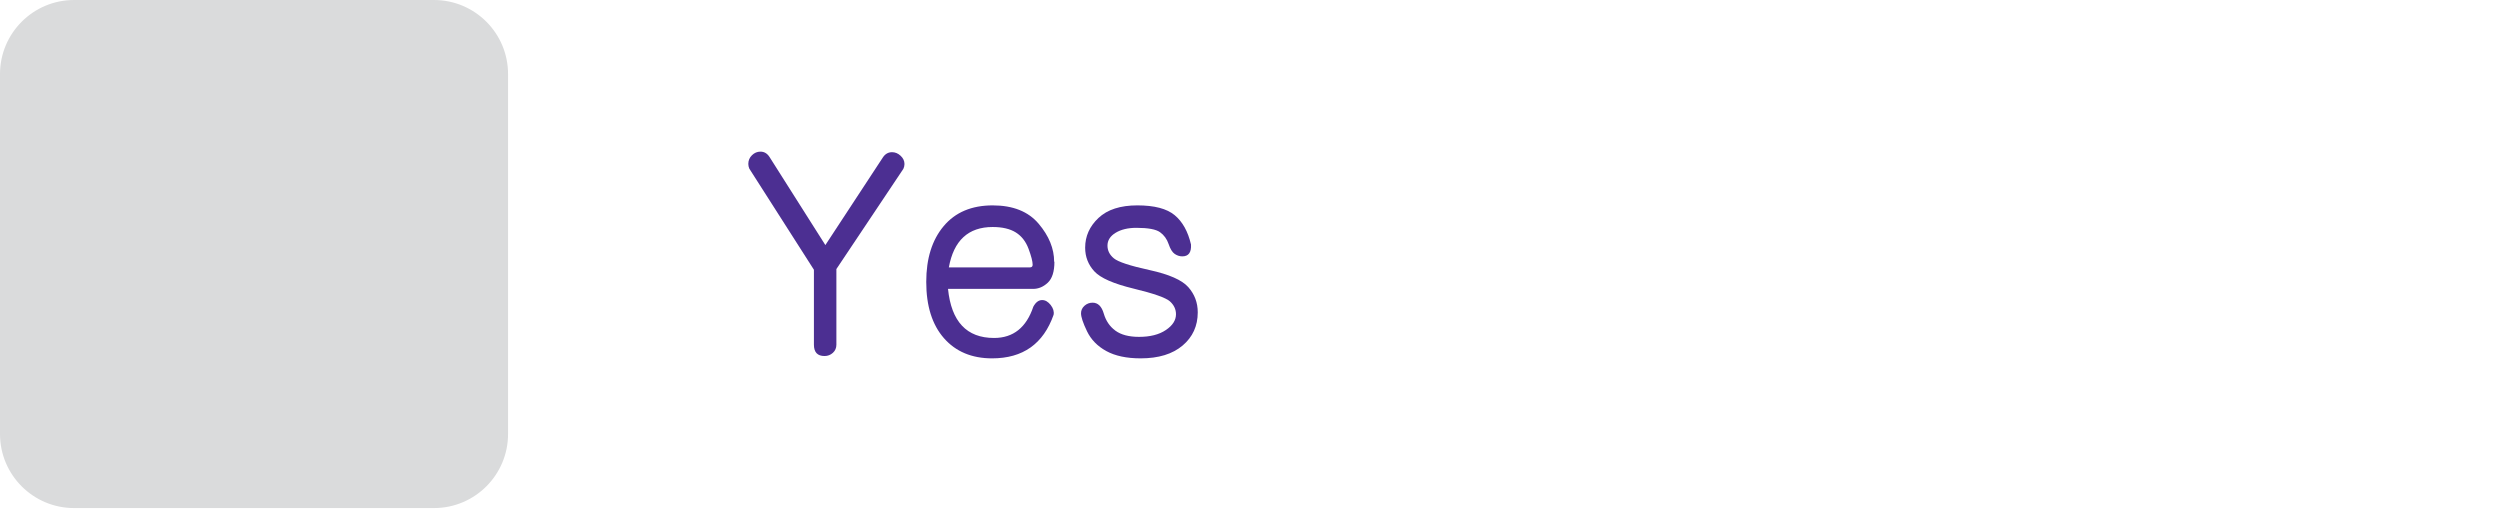 <?xml version="1.0" encoding="utf-8"?>
<!-- Generator: Adobe Illustrator 16.0.0, SVG Export Plug-In . SVG Version: 6.00 Build 0)  -->
<!DOCTYPE svg PUBLIC "-//W3C//DTD SVG 1.1//EN" "http://www.w3.org/Graphics/SVG/1.1/DTD/svg11.dtd">
<svg version="1.1" id="Layer_1" xmlns="http://www.w3.org/2000/svg" xmlns:xlink="http://www.w3.org/1999/xlink" x="0px" y="0px"
	 width="310px" height="66px" viewBox="0 0 310 66" enable-background="new 0 0 310 66" xml:space="preserve">
<g>
	<g>
		<g>
			<path fill="#DADBDC" d="M53.81,63H9.189C4.113,63,0,58.887,0,53.811V9.19C0,4.114,4.114,0,9.189,0h44.62
				c5.076,0,9.19,4.114,9.19,9.19v44.618C63,58.887,58.885,63,53.81,63"/>
		</g>
	</g>
	<g display="none">
		<g display="inline">
			<polygon fill="#95C133" points="29.352,59.133 3.075,29.904 11.977,21.814 28.687,40.4 54.755,6.885 64.208,14.313 			"/>
		</g>
	</g>
</g>
<g>
	<path fill="#4C2F92" d="M112.017,20.937l-8.305,12.425v9.382c0,0.41-0.146,0.747-0.437,1.009c-0.29,0.262-0.635,0.394-1.034,0.394
		c-0.877,0-1.315-0.467-1.315-1.402v-9.296l-8.015-12.544c-0.08-0.193-0.12-0.388-0.12-0.582c0-0.421,0.151-0.779,0.453-1.076
		c0.302-0.296,0.651-0.444,1.051-0.444c0.467,0,0.843,0.222,1.128,0.667l6.922,10.92l7.143-10.887
		c0.285-0.421,0.661-0.632,1.129-0.632c0.387,0,0.74,0.148,1.059,0.444c0.319,0.297,0.479,0.639,0.479,1.025
		C112.153,20.544,112.108,20.743,112.017,20.937z"/>
	<path fill="#4C2F92" d="M130.714,32.456h0.033c0,1.219-0.273,2.084-0.82,2.598c-0.547,0.512-1.156,0.769-1.828,0.769h-10.545
		c0.41,4.057,2.313,6.084,5.709,6.084c2.381,0,4.004-1.293,4.87-3.88c0.296-0.546,0.661-0.82,1.094-0.82
		c0.388,0,0.74,0.206,1.06,0.615c0.318,0.41,0.438,0.815,0.359,1.214c-1.266,3.601-3.806,5.4-7.623,5.4
		c-2.518,0-4.509-0.835-5.973-2.503c-1.464-1.669-2.195-3.996-2.195-6.982c0-2.893,0.72-5.197,2.161-6.912s3.467-2.572,6.075-2.572
		c2.519,0,4.418,0.758,5.7,2.273C130.072,29.255,130.714,30.827,130.714,32.456z M117.657,33.156h10.049
		c0.228,0,0.342-0.108,0.342-0.324c0-0.411-0.169-1.068-0.505-1.974c-0.336-0.906-0.862-1.584-1.581-2.035
		c-0.717-0.449-1.674-0.674-2.871-0.674C120.072,28.149,118.261,29.818,117.657,33.156z"/>
	<path fill="#4C2F92" d="M147.684,30.319c0.057,0.98-0.302,1.47-1.077,1.47c-0.33,0-0.644-0.1-0.939-0.3
		c-0.297-0.198-0.55-0.608-0.761-1.23c-0.211-0.62-0.566-1.109-1.067-1.469c-0.502-0.358-1.477-0.539-2.923-0.539
		c-1.048,0-1.908,0.205-2.581,0.615c-0.672,0.41-1.008,0.94-1.008,1.59c0,0.615,0.265,1.143,0.795,1.58
		c0.529,0.439,2.005,0.924,4.426,1.453s4.021,1.236,4.803,2.119c0.78,0.883,1.17,1.923,1.17,3.119c0,1.687-0.626,3.059-1.879,4.119
		c-1.254,1.059-2.985,1.589-5.195,1.589c-1.744,0-3.165-0.302-4.265-0.905s-1.896-1.422-2.393-2.453
		c-0.495-1.03-0.743-1.773-0.743-2.229c0-0.364,0.143-0.675,0.428-0.933c0.284-0.256,0.62-0.384,1.008-0.384
		c0.66,0,1.122,0.45,1.385,1.351c0.262,0.9,0.743,1.605,1.443,2.119c0.701,0.513,1.678,0.769,2.932,0.769
		c1.378,0,2.486-0.282,3.323-0.847c0.838-0.563,1.257-1.216,1.257-1.956c0-0.615-0.251-1.147-0.752-1.599
		c-0.502-0.449-2-0.977-4.495-1.58s-4.122-1.318-4.879-2.145c-0.758-0.826-1.137-1.803-1.137-2.931c0-1.425,0.553-2.655,1.657-3.692
		c1.105-1.036,2.712-1.555,4.82-1.555c2.107,0,3.648,0.404,4.622,1.214C146.633,27.488,147.308,28.702,147.684,30.319z"/>
</g>
</svg>
